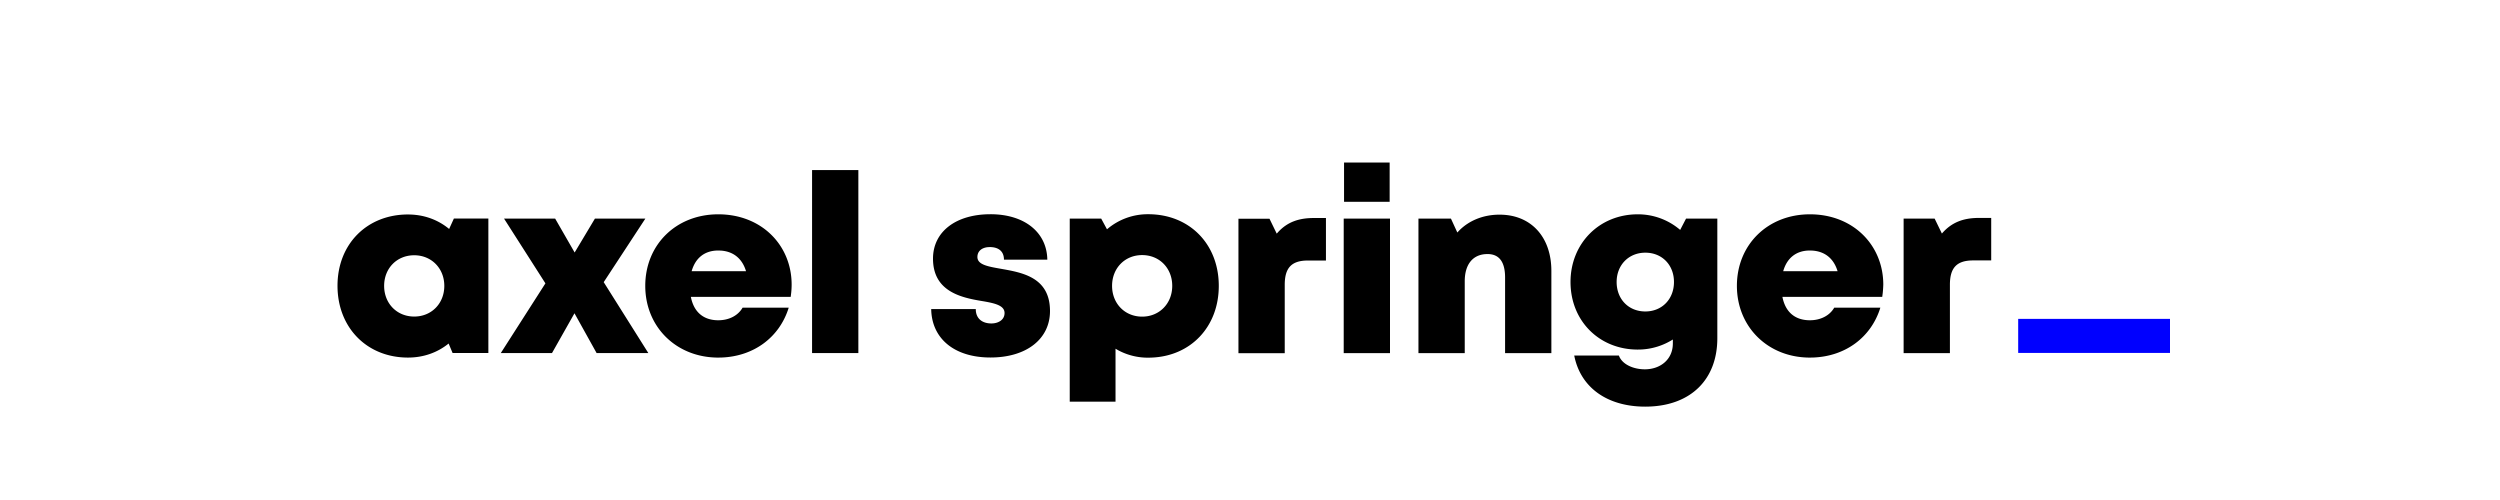 <svg xmlns:xlink="http://www.w3.org/1999/xlink" xmlns="http://www.w3.org/2000/svg" width="200" height="40" class="UserLogo variant-- " viewBox="0 0 200 40"><title>AxelSpringer logo</title><g fill="none"><path fill="#000" d="M131.02 17.145a5.19 5.19 0 013.394 1.248l.469-.903h2.503v9.565c0 3.299-2.11 5.375-5.514 5.472l-.251.004c-3.055 0-5.187-1.538-5.683-4.09h3.572c.256.718 1.173 1.104 2.076 1.104 1.242 0 2.242-.786 2.242-2.07v-.316a5.21 5.21 0 01-2.525.8l-.282.007c-3.083 0-5.38-2.297-5.38-5.407 0-3.07 2.29-5.414 5.38-5.414zm-39.158-.007c3.29 0 5.641 2.38 5.641 5.731 0 3.274-2.243 5.633-5.413 5.74l-.228.005a5.022 5.022 0 01-2.39-.585l-.23-.132v4.234h-3.663V17.49h2.518l.462.855a5 5 0 013.303-1.207zm52.931.007c3.47 0 5.87 2.476 5.87 5.627-.006.212-.02.43-.042.65l-.042.33h-7.986c.241 1.234 1.028 1.869 2.2 1.869.862 0 1.586-.38 1.945-1.007h3.69c-.735 2.376-2.793 3.893-5.375 3.988l-.26.005c-3.359 0-5.841-2.455-5.841-5.738 0-3.297 2.469-5.724 5.841-5.724zm-112.152.014c1.27 0 2.4.42 3.29 1.158l.38-.834h2.758V28.24h-2.862l-.317-.758c-.883.717-2 1.124-3.249 1.124-3.29 0-5.641-2.4-5.641-5.745 0-3.331 2.352-5.703 5.641-5.703zm24.821-.014c3.469 0 5.869 2.476 5.869 5.627 0 .212-.012.43-.035.65l-.04.33h-7.987c.241 1.234 1.028 1.869 2.193 1.869.869 0 1.586-.38 1.945-1.007h3.69c-.735 2.376-2.793 3.893-5.375 3.988l-.26.005c-3.359 0-5.841-2.455-5.841-5.738 0-3.297 2.469-5.724 5.841-5.724zm21.772-.007c2.738 0 4.518 1.455 4.552 3.634h-3.469c0-.69-.462-1.006-1.13-1.006l-.134.005c-.52.041-.86.33-.86.788 0 .613.828.758 1.848.938 1.697.303 3.959.655 3.959 3.386 0 2.248-1.897 3.717-4.759 3.717-2.93 0-4.71-1.545-4.744-3.876h3.565l.006.143c.063.688.583 1.009 1.242 1.009l.115-.004c.495-.037.94-.312.94-.83 0-.621-.813-.794-1.848-.966-1.662-.276-3.876-.78-3.876-3.386 0-2.159 1.835-3.552 4.593-3.552zm26.842.303v3.4h-1.435c-1.31 0-1.862.573-1.862 1.945v5.47h-3.703v-10.76h2.483l.579 1.194.154-.17c.73-.76 1.614-1.079 2.811-1.079h.973zm49.276 1.242c.758-.876 1.682-1.249 2.965-1.249h.98v3.4h-1.442c-1.31 0-1.862.58-1.862 1.945v5.47h-3.703v-10.76h2.482l.58 1.194zm-35.38-1.51c2.504 0 4.145 1.779 4.138 4.517v6.558h-3.703V22.2c0-1.255-.476-1.876-1.407-1.876l-.155.005c-1.062.07-1.666.864-1.666 2.174v5.745h-3.703V17.49h2.6l.51 1.11.155-.164c.795-.797 1.925-1.264 3.231-1.264zm-75.558.317l1.558 2.71 1.621-2.71h4.035l-3.331 5.082 3.572 5.676h-4.138l-1.772-3.186-1.8 3.186h-4.097l3.572-5.579-3.31-5.18h4.09zm24.255-3.883v14.641h-3.703V13.607h3.703zM111.2 17.49v10.758h-3.703V17.49h3.703zm-19.828 2.917c-1.386 0-2.406 1.048-2.406 2.462 0 1.414 1.02 2.462 2.406 2.462 1.38 0 2.407-1.048 2.407-2.462 0-1.414-1.02-2.462-2.407-2.462zm-58.234.014c-1.393 0-2.407 1.048-2.407 2.448 0 1.407 1.02 2.455 2.407 2.455 1.386 0 2.407-1.048 2.407-2.455 0-1.393-1.02-2.448-2.407-2.448zm98.49-.207c-1.331 0-2.297.986-2.297 2.345 0 1.372.952 2.358 2.297 2.358 1.33 0 2.29-.986 2.29-2.358 0-1.359-.952-2.345-2.29-2.345zm-74.166-.173c-1.083 0-1.828.587-2.131 1.656h4.352c-.305-1.013-1.014-1.586-2.027-1.65l-.194-.006zm87.324 0c-1.076 0-1.827.587-2.13 1.656h4.35c-.304-1.013-1.012-1.586-2.026-1.65l-.194-.006zM111.172 13v3.145h-3.648V13h3.648z"></path><path fill="#0000FF" d="M161.455 28.234H173.6V25.51h-12.145v1.366z"></path></g></svg>